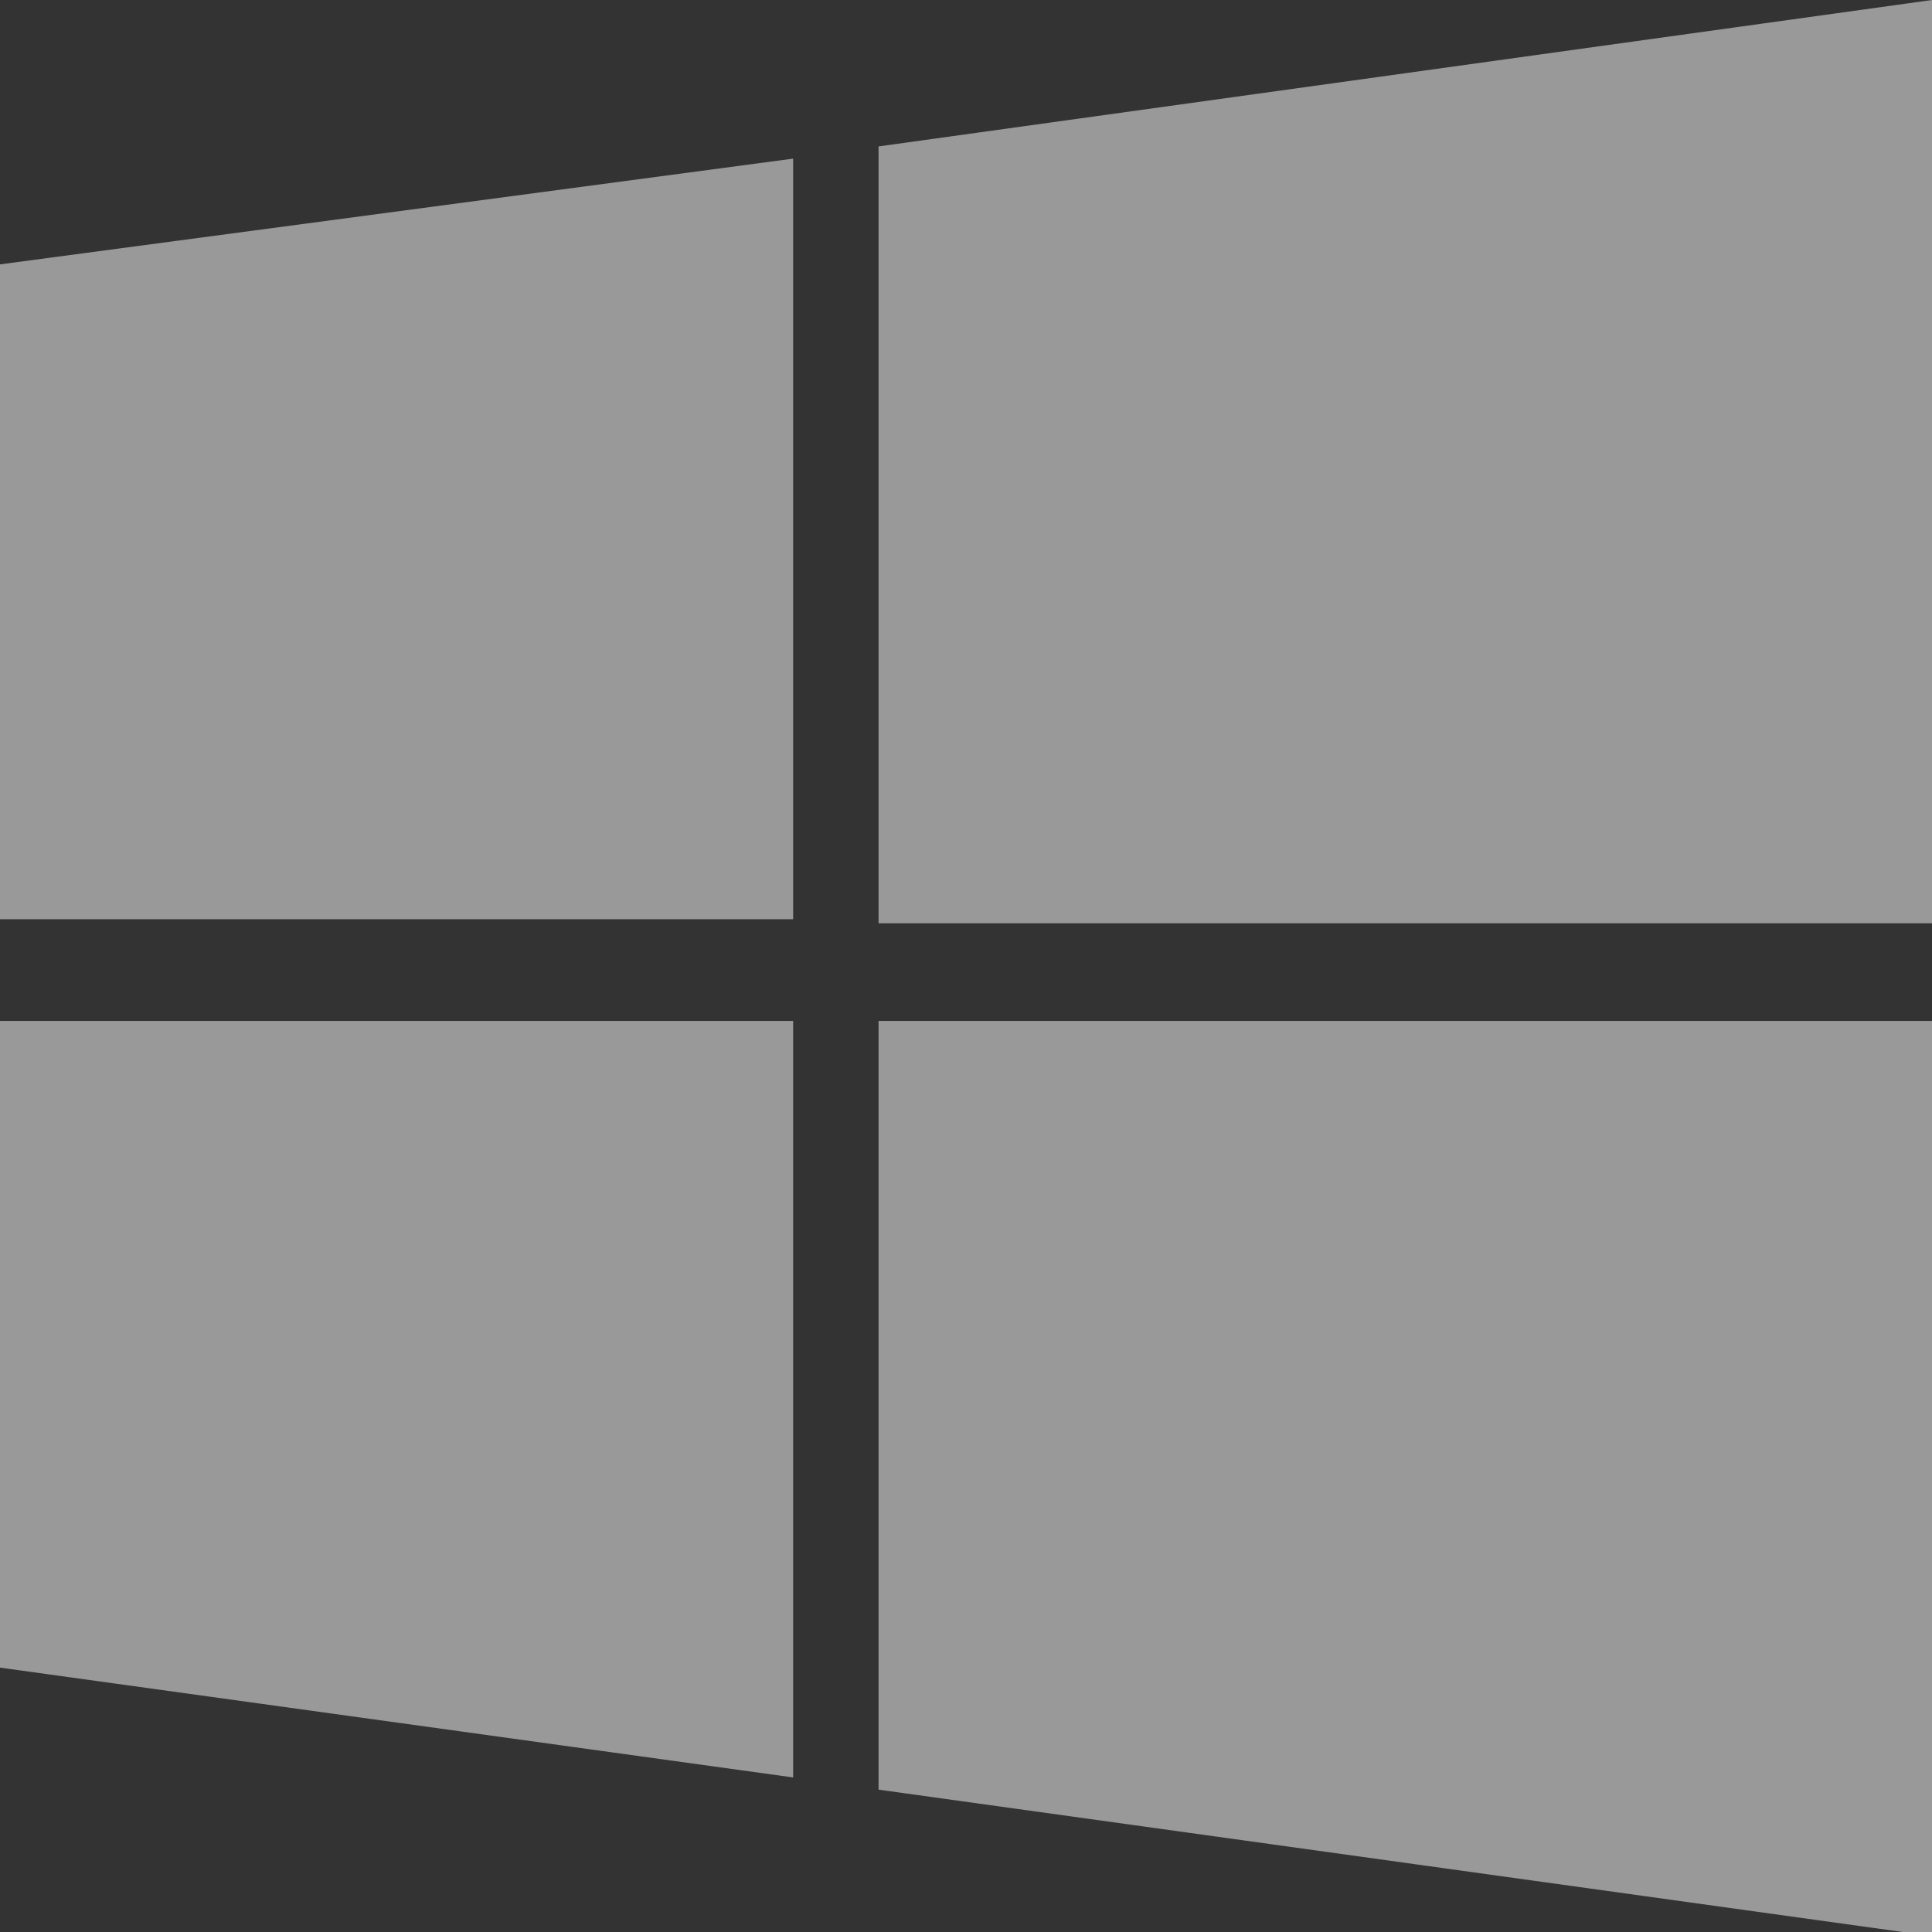 <?xml version="1.0" encoding="utf-8"?>
<!-- Generator: Adobe Illustrator 24.0.2, SVG Export Plug-In . SVG Version: 6.00 Build 0)  -->
<svg version="1.1" id="图层_1" xmlns="http://www.w3.org/2000/svg" xmlns:xlink="http://www.w3.org/1999/xlink" x="0px" y="0px"
	 viewBox="0 0 47.5 47.5" style="enable-background:new 0 0 47.5 47.5;" xml:space="preserve">
<rect x="0" y="0" width="47.5" height="47.5" fill="#333333" stroke="none"/>
<g style="opacity:0.5;">
	<polygon style="fill:#FFFFFF;" points="1,40.1 1,26.1 18.5,26.1 18.5,42.5 	"/>
	<path style="fill:#FFFFFF;" d="M17.5,27.1v14.3L2,39.2V27.1H17.5 M19.5,25.1H0V41l19.5,2.7V25.1L19.5,25.1L19.5,25.1z"/>
</g>
<g style="opacity:0.5;">
	<polygon style="fill:#FFFFFF;" points="1,21.7 1,7.4 18.5,5 18.5,21.7 	"/>
	<path style="fill:#FFFFFF;" d="M17.5,6.1v14.5H2V8.3L17.5,6.1 M19.5,3.9L0,6.5v16.1h19.5V3.9L19.5,3.9L19.5,3.9z"/>
</g>
<g style="opacity:0.5;">
	<polygon style="fill:#FFFFFF;" points="22.6,43 22.6,26.1 46.5,26.1 46.5,46.3 	"/>
	<path style="fill:#FFFFFF;" d="M45.5,27.1v18.1l-21.9-3V27.1H45.5 M47.5,25.1H21.6V44l25.9,3.6V25.1L47.5,25.1z"/>
</g>
<g style="opacity:0.5;">
	<polygon style="fill:#FFFFFF;" points="22.6,21.7 22.6,4.4 46.5,1.1 46.5,21.7 	"/>
	<path style="fill:#FFFFFF;" d="M45.5,2.3v18.4H23.6V5.3L45.5,2.3 M47.5,0L47.5,0L47.5,0L47.5,0z M47.5,0L21.6,3.6v19.1h25.9V0
		L47.5,0z"/>
</g>
</svg>
